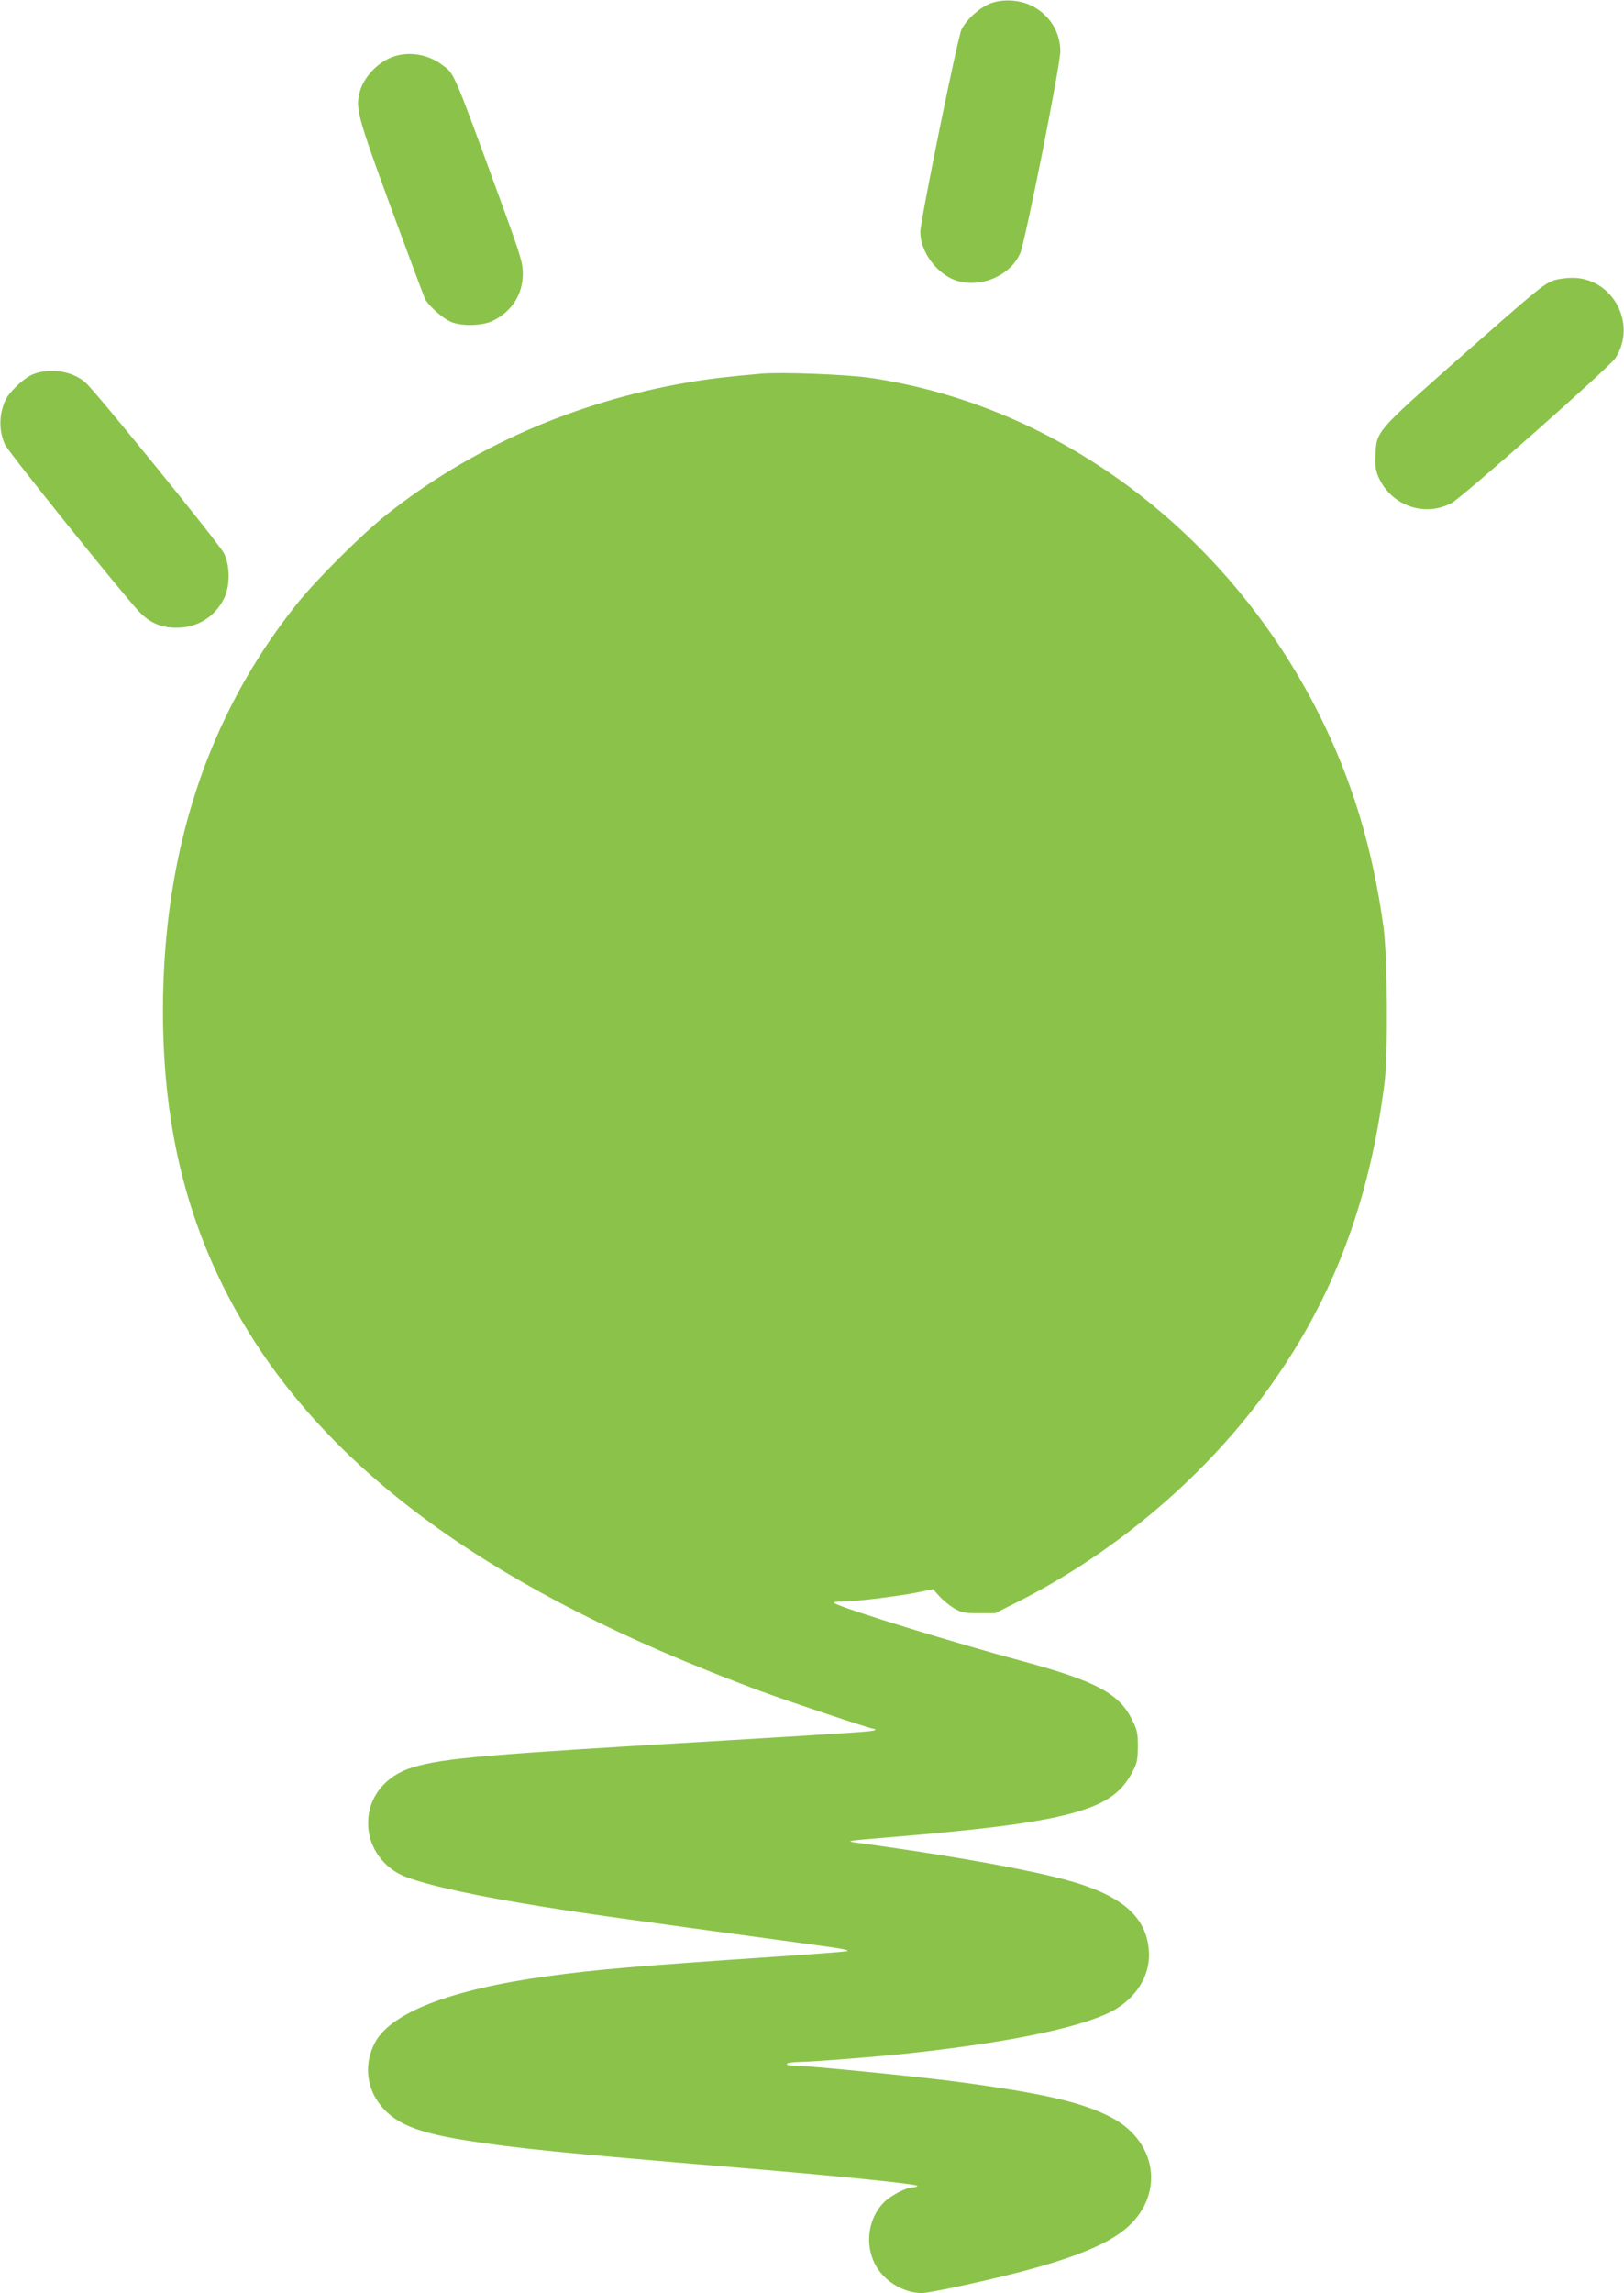 <?xml version="1.0" standalone="no"?>
<!DOCTYPE svg PUBLIC "-//W3C//DTD SVG 20010904//EN"
 "http://www.w3.org/TR/2001/REC-SVG-20010904/DTD/svg10.dtd">
<svg version="1.0" xmlns="http://www.w3.org/2000/svg"
 width="907pt" height="1280pt" viewBox="0 0 907 1280"
 preserveAspectRatio="xMidYMid meet">
<g transform="translate(0,1280) scale(0.1,-0.1)"
fill="#8bc34a" stroke="none">
<path d="M5537 12783 c-61 -21 -139 -90 -167 -148 -22 -45 -230 -1067 -230
-1130 0 -93 65 -198 156 -251 135 -79 340 -11 402 133 29 69 225 1053 224
1129 -1 104 -58 197 -152 248 -67 36 -161 44 -233 19z"/>
<path d="M2203 12486 c-88 -28 -171 -113 -194 -200 -24 -90 -13 -134 174 -644
98 -266 184 -496 191 -511 20 -38 97 -107 143 -127 58 -26 176 -24 235 5 106
51 168 148 168 263 0 60 -11 97 -114 380 -280 766 -266 734 -338 787 -77 57
-177 74 -265 47z"/>
<path d="M8676 11234 c-55 -20 -90 -49 -541 -446 -451 -399 -447 -395 -453
-528 -3 -58 1 -85 16 -121 70 -161 256 -228 409 -147 60 32 883 759 915 809
124 191 -16 450 -242 448 -36 0 -83 -7 -104 -15z"/>
<path d="M190 10713 c-28 -10 -66 -37 -102 -73 -45 -45 -60 -69 -73 -115 -21
-69 -16 -143 13 -207 17 -39 643 -818 745 -928 61 -66 125 -94 212 -94 115 -1
214 59 265 161 36 69 36 188 0 256 -31 58 -719 906 -773 952 -73 63 -190 82
-287 48z"/>
<path d="M4250 10714 c-192 -17 -294 -29 -415 -50 -625 -107 -1207 -363 -1680
-740 -136 -108 -394 -365 -500 -499 -495 -620 -744 -1379 -745 -2266 0 -608
118 -1124 367 -1599 455 -868 1316 -1540 2667 -2082 109 -44 249 -98 310 -120
181 -66 608 -208 624 -208 9 0 12 -3 9 -7 -9 -8 -83 -13 -832 -58 -1350 -79
-1573 -98 -1749 -150 -153 -46 -250 -165 -250 -311 -1 -120 69 -231 179 -287
89 -44 337 -103 680 -161 300 -50 447 -71 1638 -233 156 -21 200 -30 175 -35
-18 -3 -208 -18 -423 -32 -738 -50 -979 -70 -1245 -107 -544 -74 -882 -205
-968 -375 -87 -172 -15 -364 171 -453 78 -37 178 -63 347 -90 275 -43 519 -68
1515 -151 577 -48 1005 -92 999 -102 -3 -4 -15 -8 -27 -8 -35 0 -121 -45 -159
-82 -87 -87 -109 -229 -54 -341 46 -96 159 -167 264 -167 42 0 314 58 527 112
282 72 469 143 581 223 251 179 225 503 -52 647 -161 83 -371 132 -854 197
-198 27 -842 91 -916 91 -27 0 -43 4 -39 10 3 5 35 10 69 10 66 0 471 32 636
51 582 64 992 154 1141 250 122 78 187 200 175 327 -18 201 -177 322 -531 406
-247 60 -661 131 -1115 192 -47 7 -23 10 160 25 622 51 928 93 1116 155 142
46 220 105 275 206 30 57 33 71 34 148 0 76 -3 92 -33 152 -71 144 -201 214
-607 324 -383 103 -1000 293 -1055 325 -10 5 7 9 47 9 72 0 337 33 436 55 l68
14 36 -40 c20 -22 57 -52 82 -67 41 -24 56 -27 138 -27 l91 0 129 65 c553 279
1062 714 1414 1212 348 490 547 1021 631 1678 21 164 17 710 -5 875 -62 446
-176 822 -361 1190 -511 1014 -1450 1718 -2501 1875 -135 20 -498 34 -615 24z"/>
</g>
</svg>
